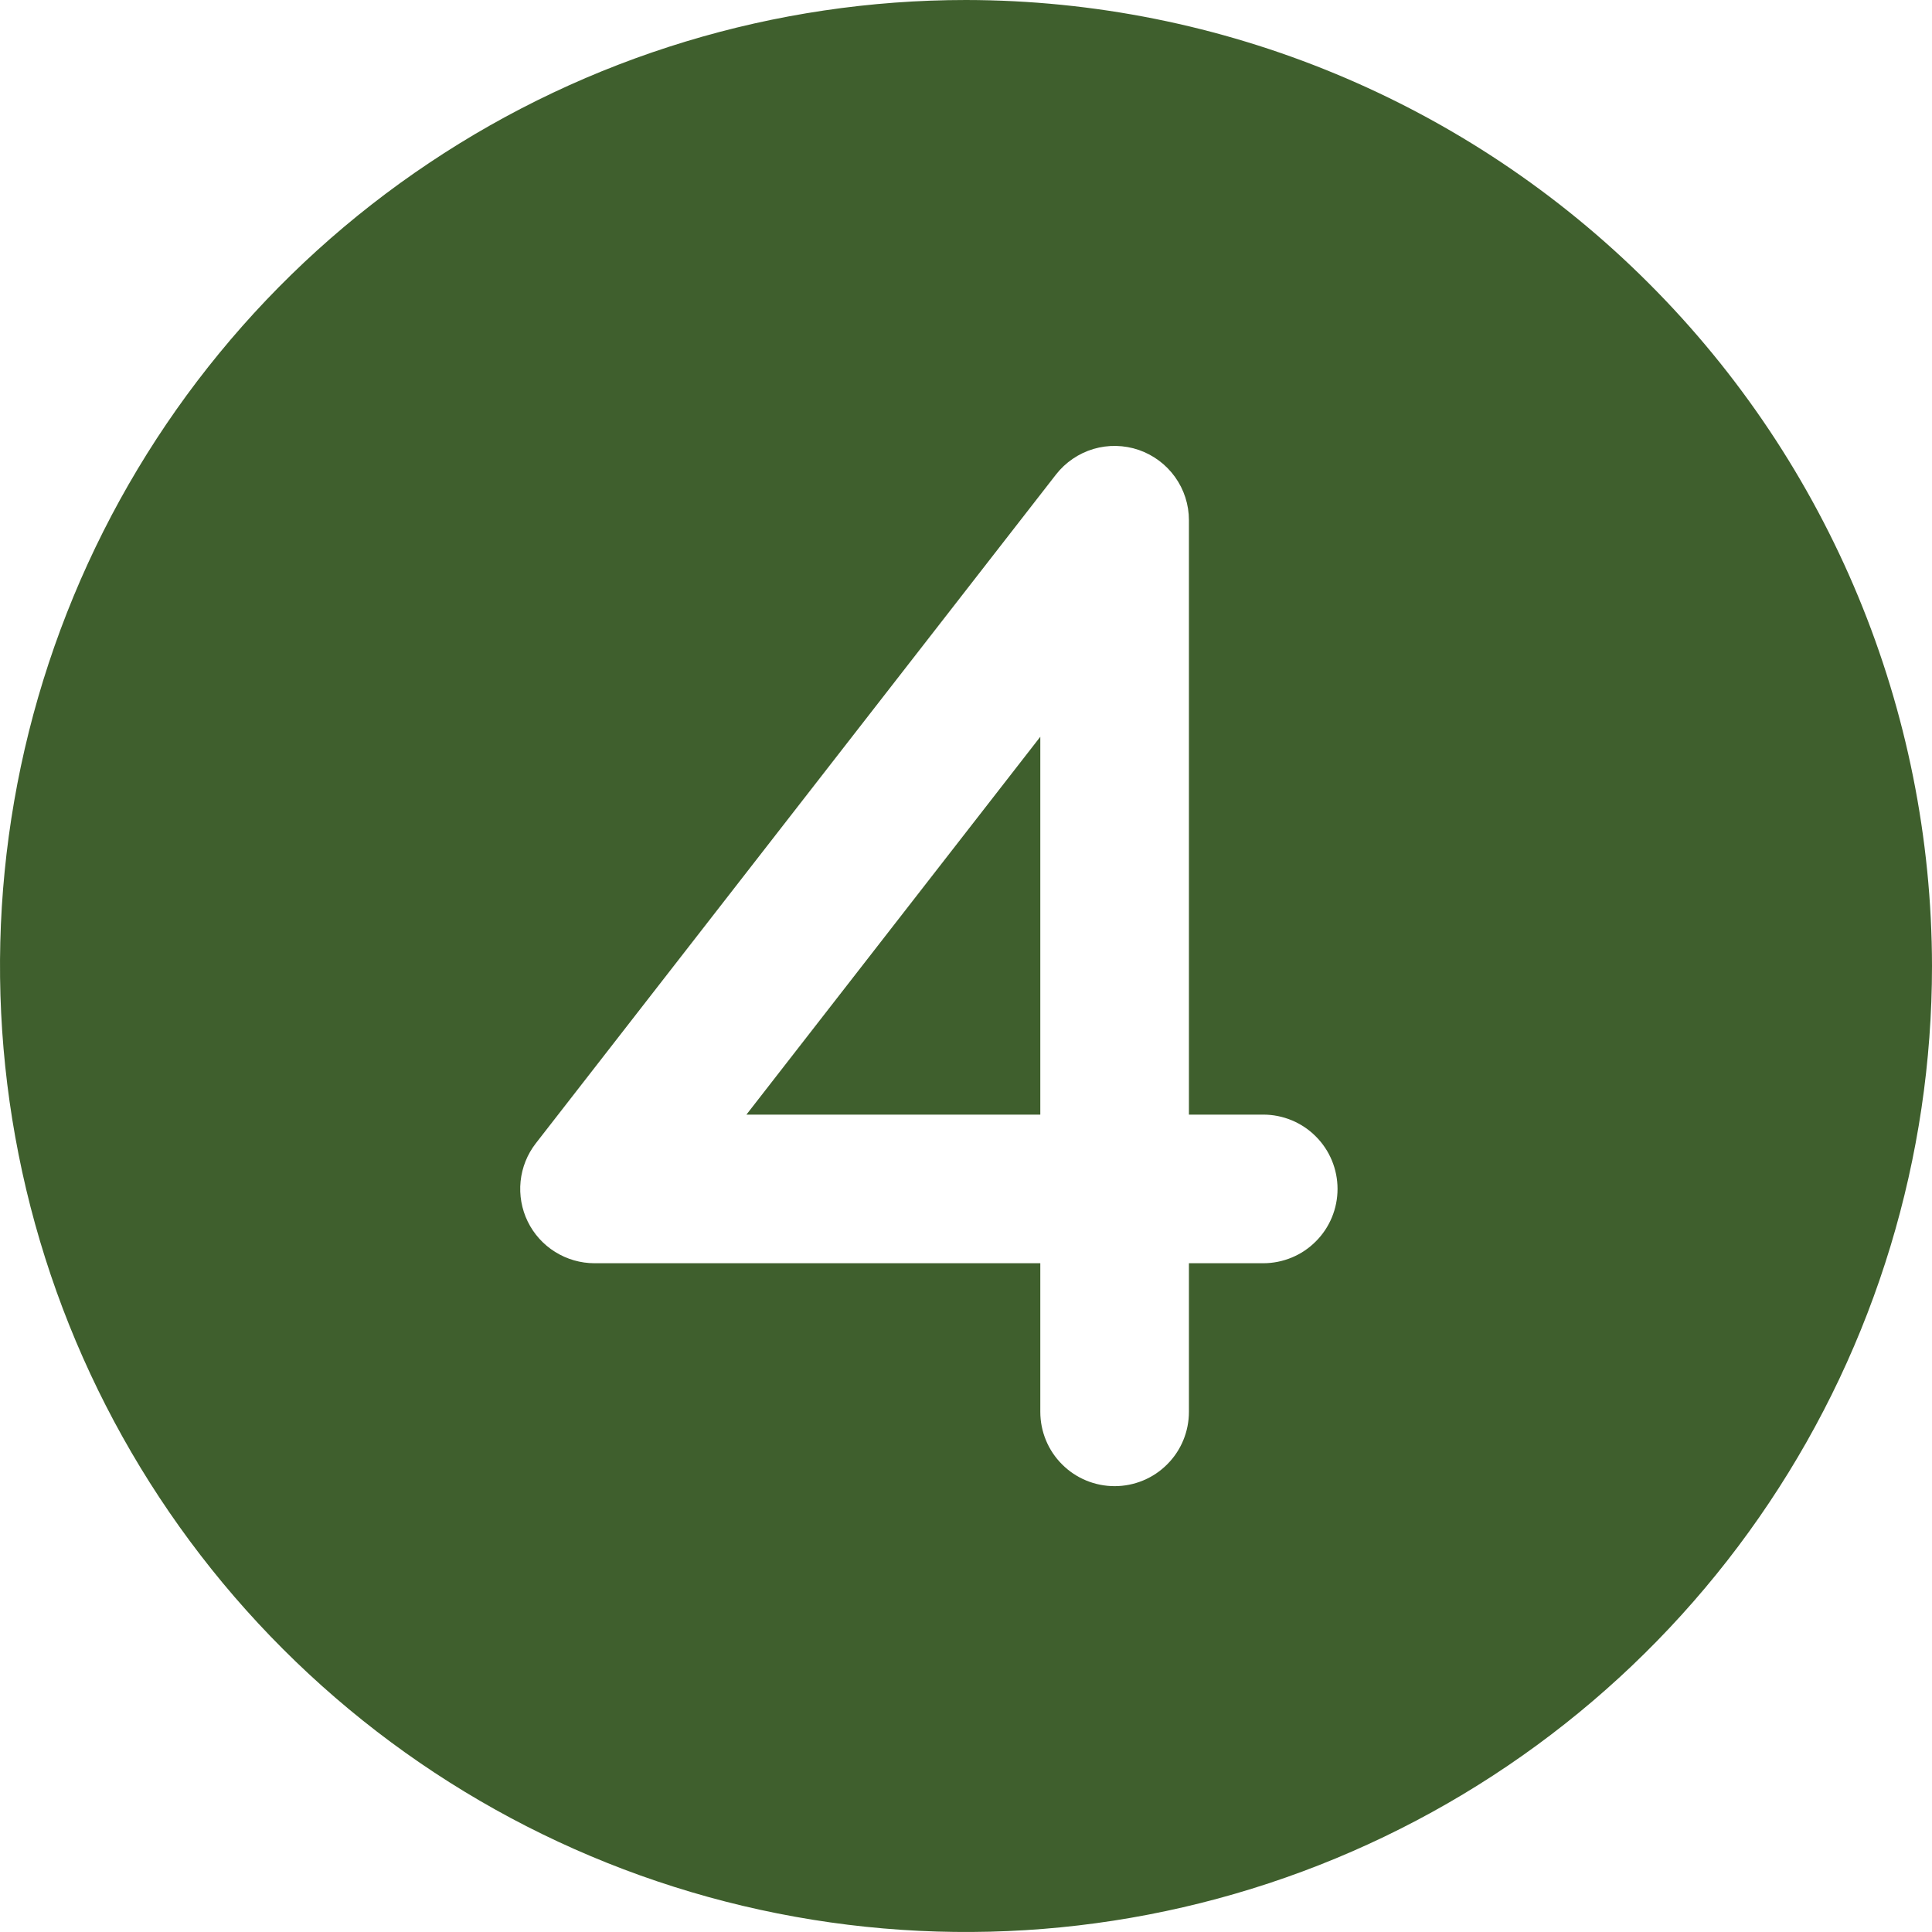 <?xml version="1.0" encoding="UTF-8"?> <svg xmlns="http://www.w3.org/2000/svg" width="26" height="26" viewBox="0 0 26 26" fill="none"><path d="M10.045 15L14 9.915V15H10.045ZM26 13C26 15.571 25.238 18.085 23.809 20.222C22.381 22.36 20.35 24.026 17.975 25.01C15.6 25.994 12.986 26.252 10.464 25.75C7.942 25.249 5.626 24.011 3.808 22.192C1.99 20.374 0.751 18.058 0.25 15.536C-0.252 13.014 0.006 10.401 0.99 8.025C1.974 5.65 3.64 3.619 5.778 2.191C7.915 0.762 10.429 0 13 0C16.447 0.004 19.751 1.374 22.188 3.812C24.626 6.249 25.996 9.553 26 13ZM18 16C18 15.735 17.895 15.48 17.707 15.293C17.52 15.105 17.265 15 17 15H16V7C16 6.792 15.935 6.589 15.813 6.419C15.692 6.25 15.521 6.123 15.325 6.055C15.128 5.988 14.915 5.983 14.715 6.042C14.515 6.102 14.339 6.222 14.211 6.386L7.211 15.386C7.096 15.534 7.025 15.711 7.006 15.897C6.987 16.083 7.02 16.271 7.102 16.439C7.184 16.607 7.312 16.749 7.471 16.848C7.63 16.947 7.813 17 8 17H14V19C14 19.265 14.105 19.52 14.293 19.707C14.48 19.895 14.735 20 15 20C15.265 20 15.52 19.895 15.707 19.707C15.895 19.52 16 19.265 16 19V17H17C17.265 17 17.52 16.895 17.707 16.707C17.895 16.52 18 16.265 18 16Z" fill="#3F5F2D"></path></svg> 